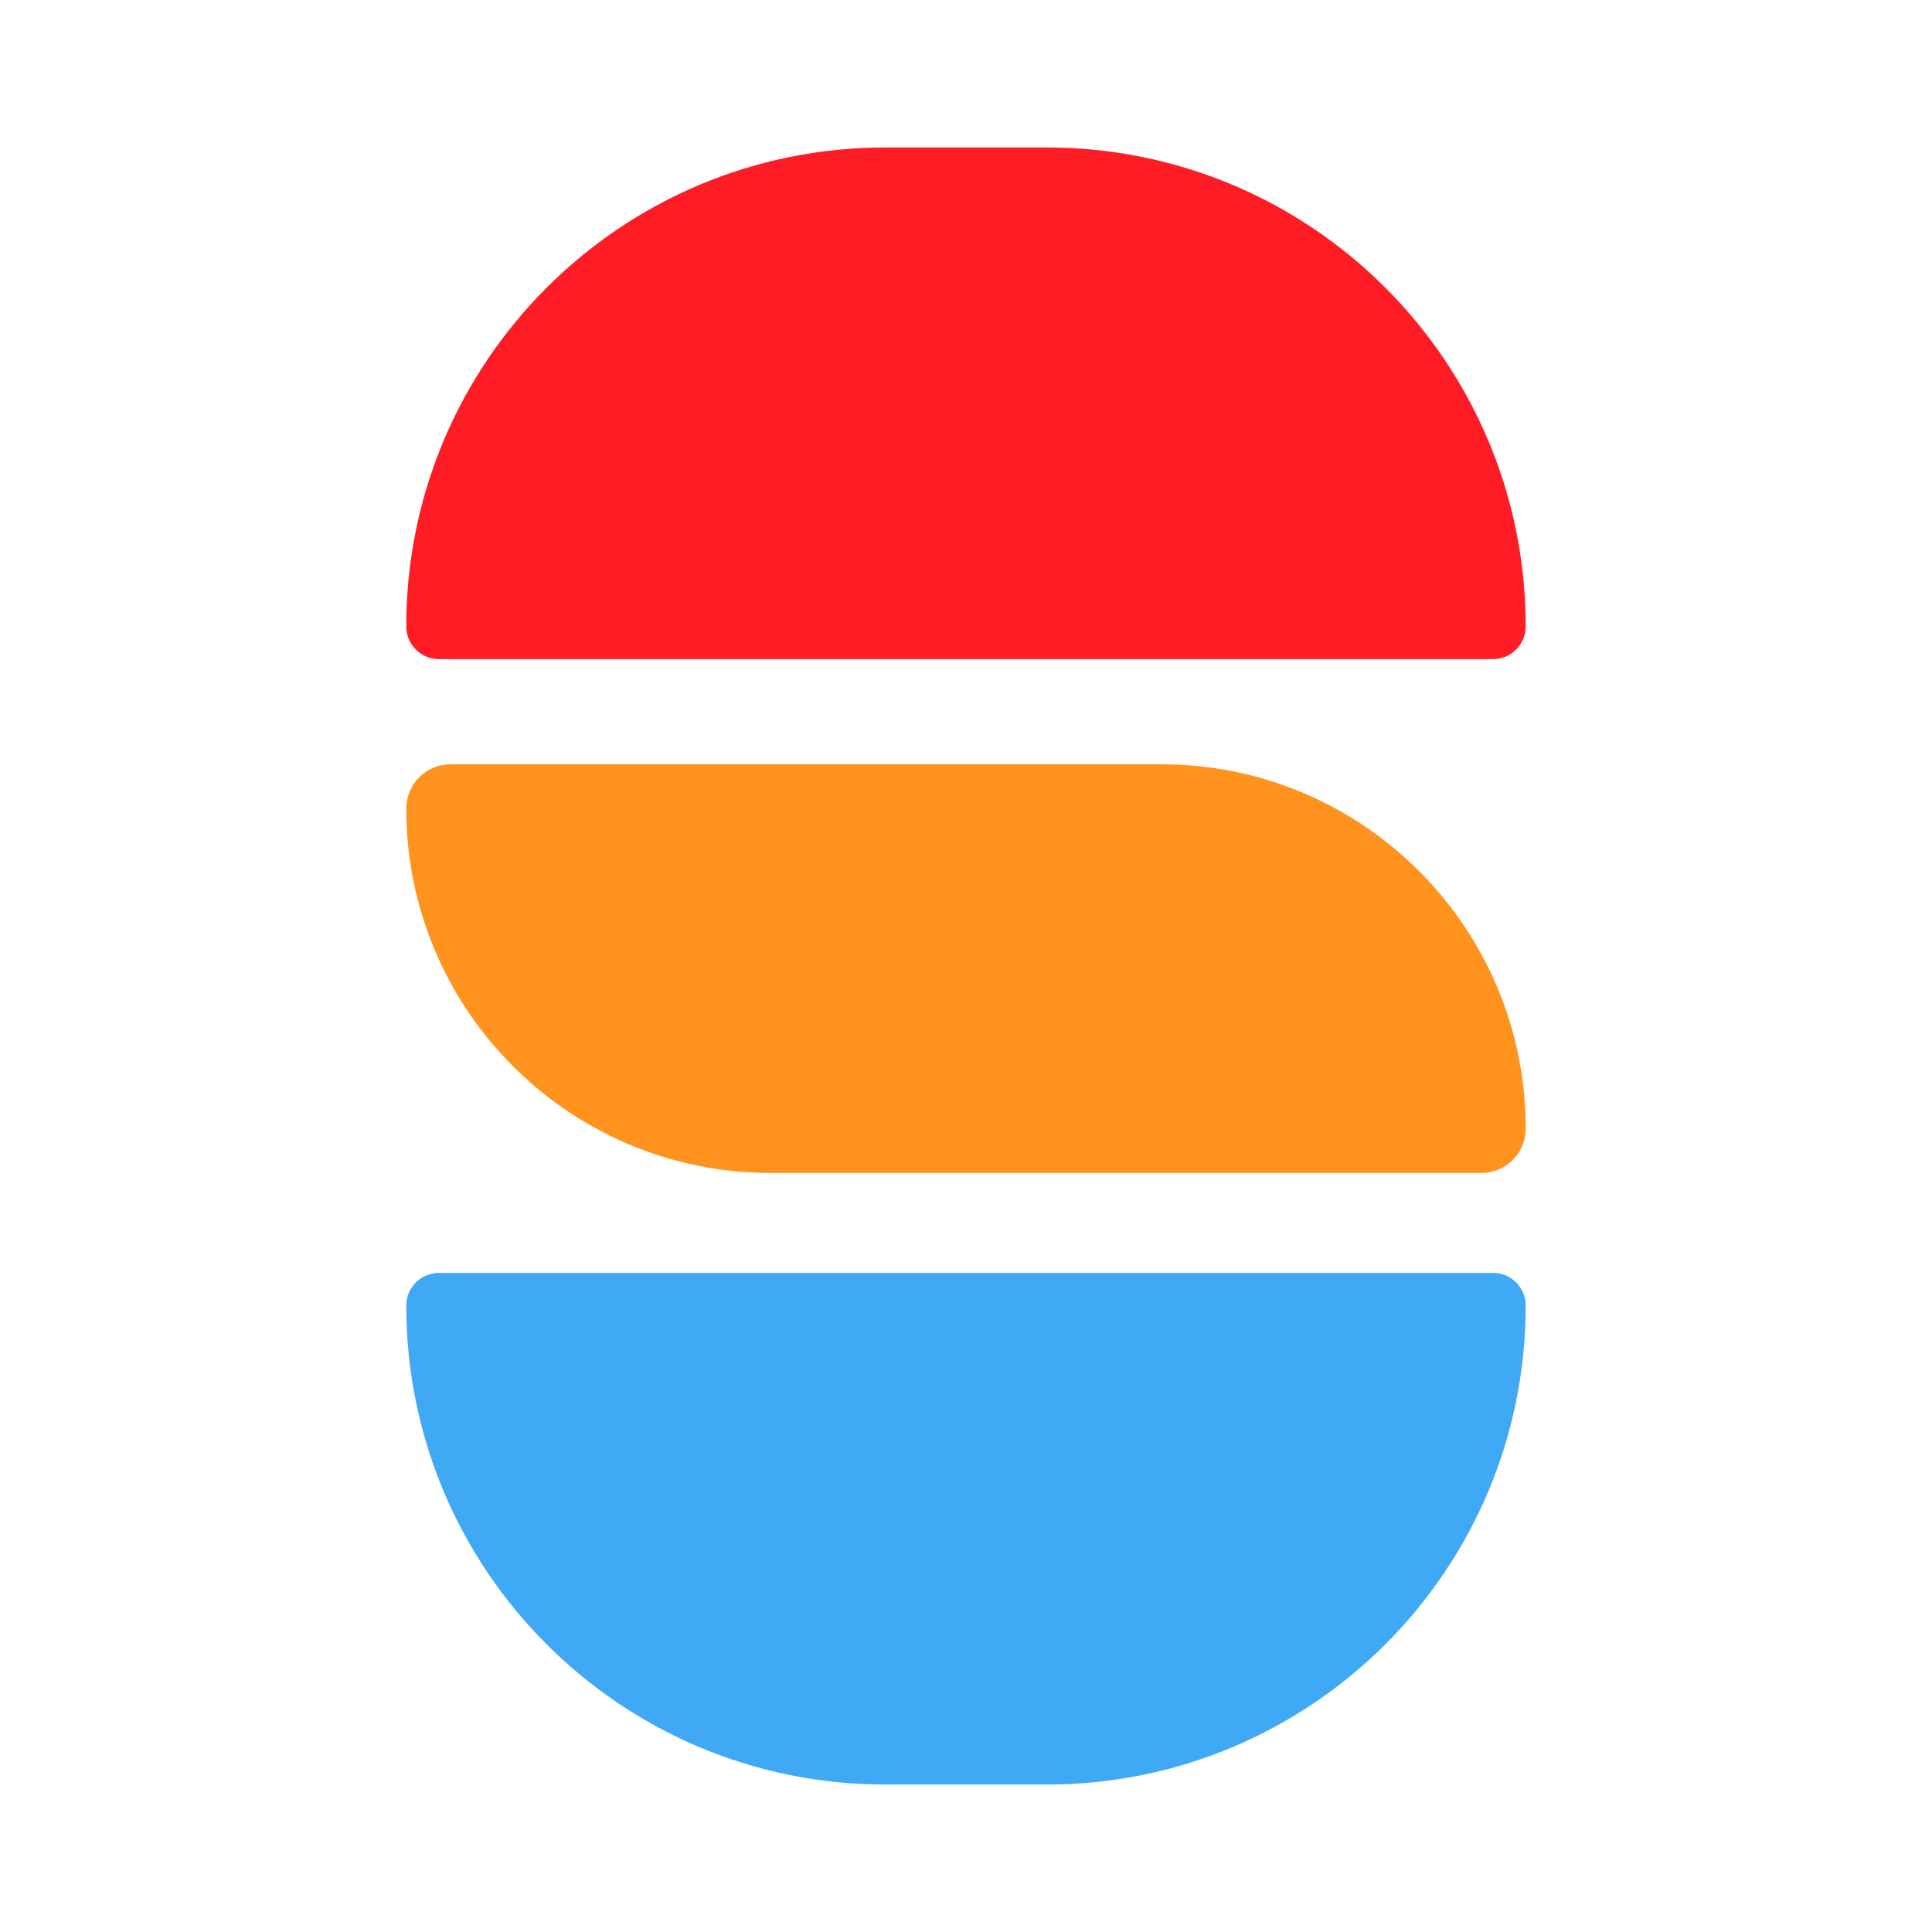 <svg width="128" height="128" viewBox="0 0 128 128" fill="none" xmlns="http://www.w3.org/2000/svg">
<g clip-path="url(#clip0_294_22)">
<path d="M98.919 43.667H29.079C27.885 43.667 26.916 42.699 26.916 41.505C26.916 23.977 41.126 9.769 58.652 9.769H69.346C86.873 9.769 101.082 23.978 101.082 41.505C101.082 42.699 100.114 43.667 98.919 43.667Z" fill="#FF1C25"/>
<path d="M98.919 84.333H29.079C27.885 84.333 26.916 85.301 26.916 86.496C26.916 104.024 41.126 118.231 58.652 118.231H69.346C86.873 118.231 101.082 104.022 101.082 86.496C101.082 85.301 100.114 84.333 98.919 84.333Z" fill="#40A9F5"/>
<path d="M98.15 77.711H51.059C37.725 77.711 26.916 66.902 26.916 53.569C26.916 51.949 28.23 50.635 29.85 50.635H76.941C90.275 50.635 101.084 61.444 101.084 74.777C101.084 76.397 99.77 77.711 98.15 77.711Z" fill="#FF931E"/>
</g>
<defs>
<clipPath id="clip0_294_22">
<rect width="128" height="128" fill="white"/>
</clipPath>
</defs>
</svg>
